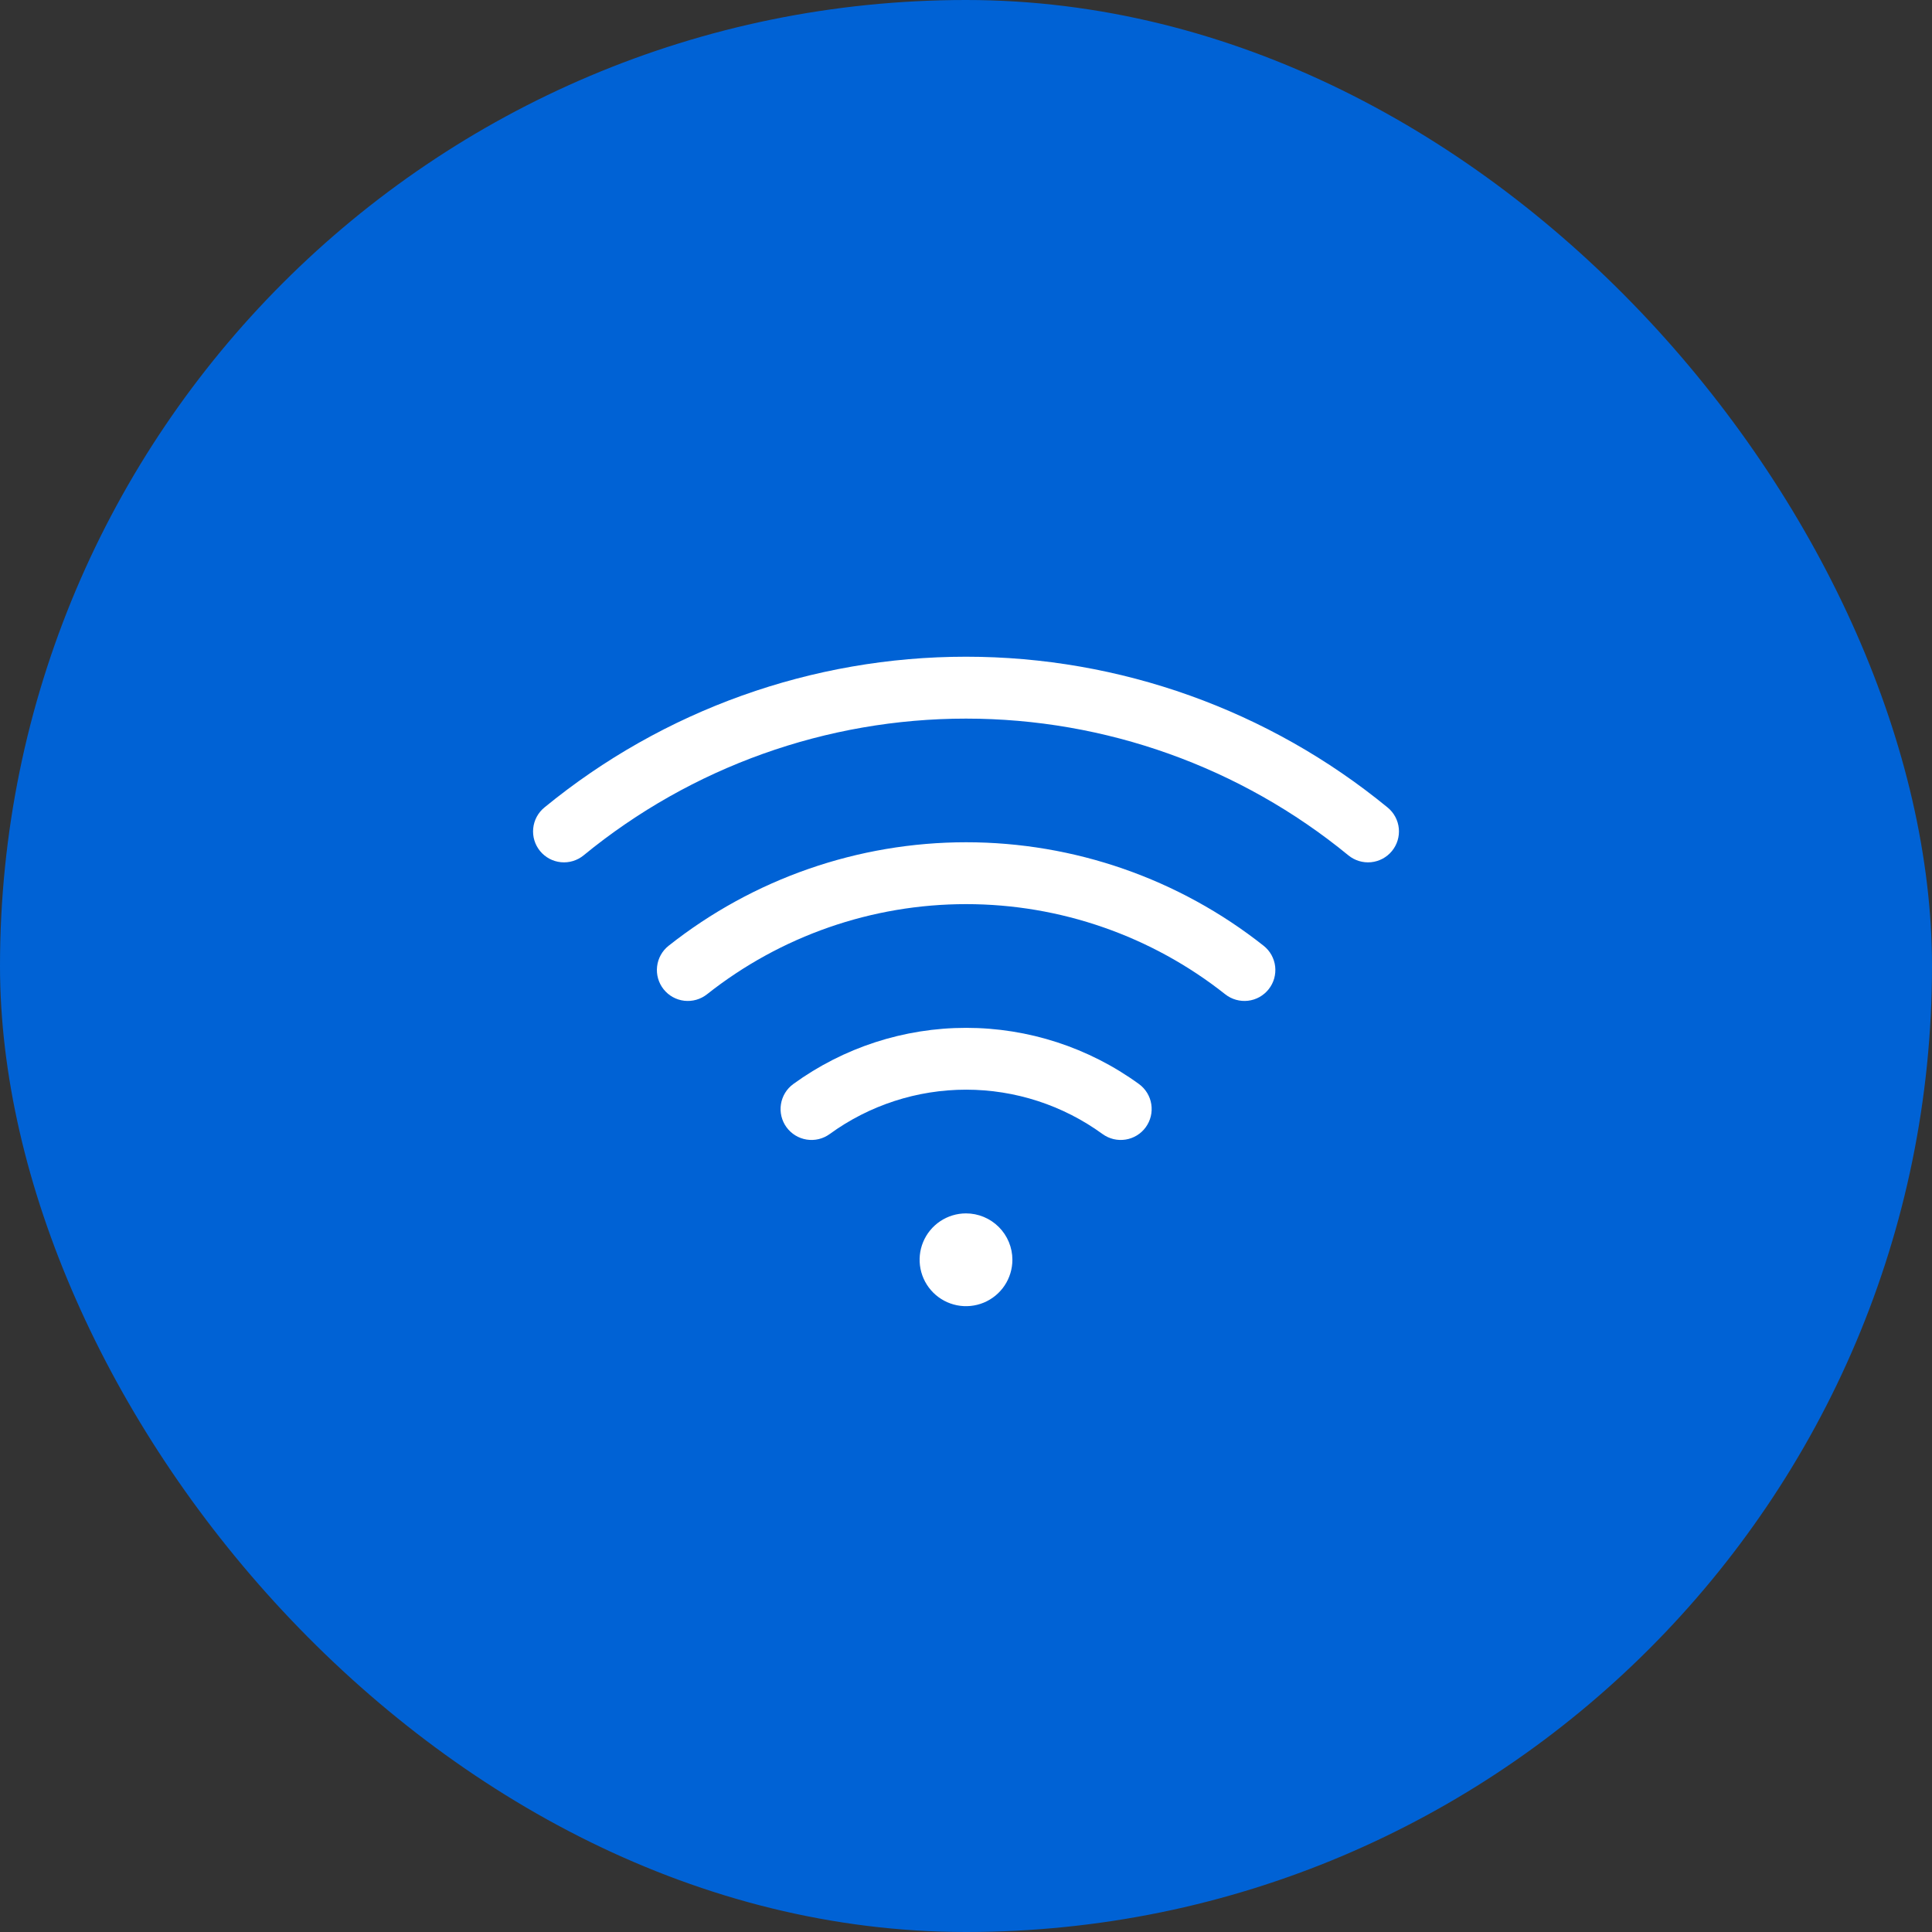 <?xml version="1.0" encoding="UTF-8"?> <svg xmlns="http://www.w3.org/2000/svg" width="82" height="82" viewBox="0 0 82 82" fill="none"><rect x="0" y="0" width="82" height="82" fill="#333333" stroke="none"/> <rect width="82" height="82" rx="41" fill="#0062D5"></rect> <path d="M42.969 53.469C42.969 53.858 42.853 54.239 42.637 54.563C42.421 54.886 42.113 55.139 41.754 55.288C41.394 55.437 40.998 55.476 40.616 55.4C40.234 55.324 39.883 55.136 39.608 54.861C39.333 54.586 39.145 54.235 39.069 53.853C38.993 53.471 39.032 53.075 39.181 52.715C39.33 52.356 39.583 52.048 39.906 51.832C40.23 51.616 40.611 51.5 41 51.5C41.522 51.5 42.023 51.708 42.392 52.077C42.761 52.446 42.969 52.947 42.969 53.469ZM58.896 34.274C53.85 30.135 47.526 27.873 41 27.873C34.474 27.873 28.15 30.135 23.104 34.274C22.971 34.383 22.86 34.518 22.779 34.67C22.698 34.822 22.648 34.989 22.631 35.16C22.614 35.332 22.631 35.505 22.681 35.67C22.731 35.835 22.814 35.989 22.923 36.122C23.032 36.255 23.167 36.365 23.319 36.447C23.471 36.528 23.638 36.578 23.809 36.595C24.156 36.629 24.502 36.524 24.771 36.303C29.347 32.55 35.082 30.5 41 30.5C46.918 30.5 52.653 32.55 57.229 36.303C57.498 36.524 57.844 36.629 58.191 36.595C58.537 36.561 58.856 36.391 59.077 36.122C59.298 35.853 59.404 35.507 59.37 35.16C59.336 34.813 59.165 34.495 58.896 34.274ZM53.633 40.142C50.039 37.297 45.589 35.748 41.005 35.748C36.421 35.748 31.971 37.297 28.377 40.142C28.104 40.358 27.929 40.674 27.889 41.02C27.849 41.366 27.948 41.713 28.164 41.986C28.38 42.259 28.696 42.435 29.042 42.475C29.388 42.515 29.735 42.416 30.008 42.2C33.138 39.722 37.013 38.374 41.005 38.374C44.997 38.374 48.872 39.722 52.002 42.2C52.137 42.307 52.292 42.386 52.458 42.433C52.624 42.48 52.797 42.495 52.968 42.475C53.14 42.455 53.305 42.402 53.456 42.318C53.606 42.234 53.739 42.121 53.846 41.986C53.953 41.851 54.033 41.696 54.08 41.531C54.127 41.365 54.141 41.191 54.122 41.02C54.102 40.849 54.048 40.683 53.965 40.532C53.881 40.382 53.768 40.249 53.633 40.142ZM48.34 46.009C46.208 44.46 43.641 43.625 41.005 43.625C38.37 43.625 35.802 44.46 33.67 46.009C33.388 46.214 33.2 46.522 33.146 46.866C33.091 47.21 33.176 47.562 33.381 47.843C33.586 48.125 33.894 48.313 34.238 48.367C34.582 48.422 34.934 48.337 35.215 48.132C36.898 46.908 38.925 46.249 41.005 46.249C43.085 46.249 45.112 46.908 46.795 48.132C46.934 48.233 47.092 48.306 47.26 48.347C47.428 48.387 47.601 48.394 47.772 48.367C47.942 48.341 48.105 48.281 48.252 48.191C48.4 48.101 48.528 47.983 48.629 47.843C48.73 47.704 48.803 47.546 48.844 47.378C48.884 47.211 48.891 47.037 48.864 46.866C48.838 46.696 48.778 46.533 48.688 46.386C48.598 46.238 48.48 46.111 48.34 46.009Z" fill="white"></path> </svg> 